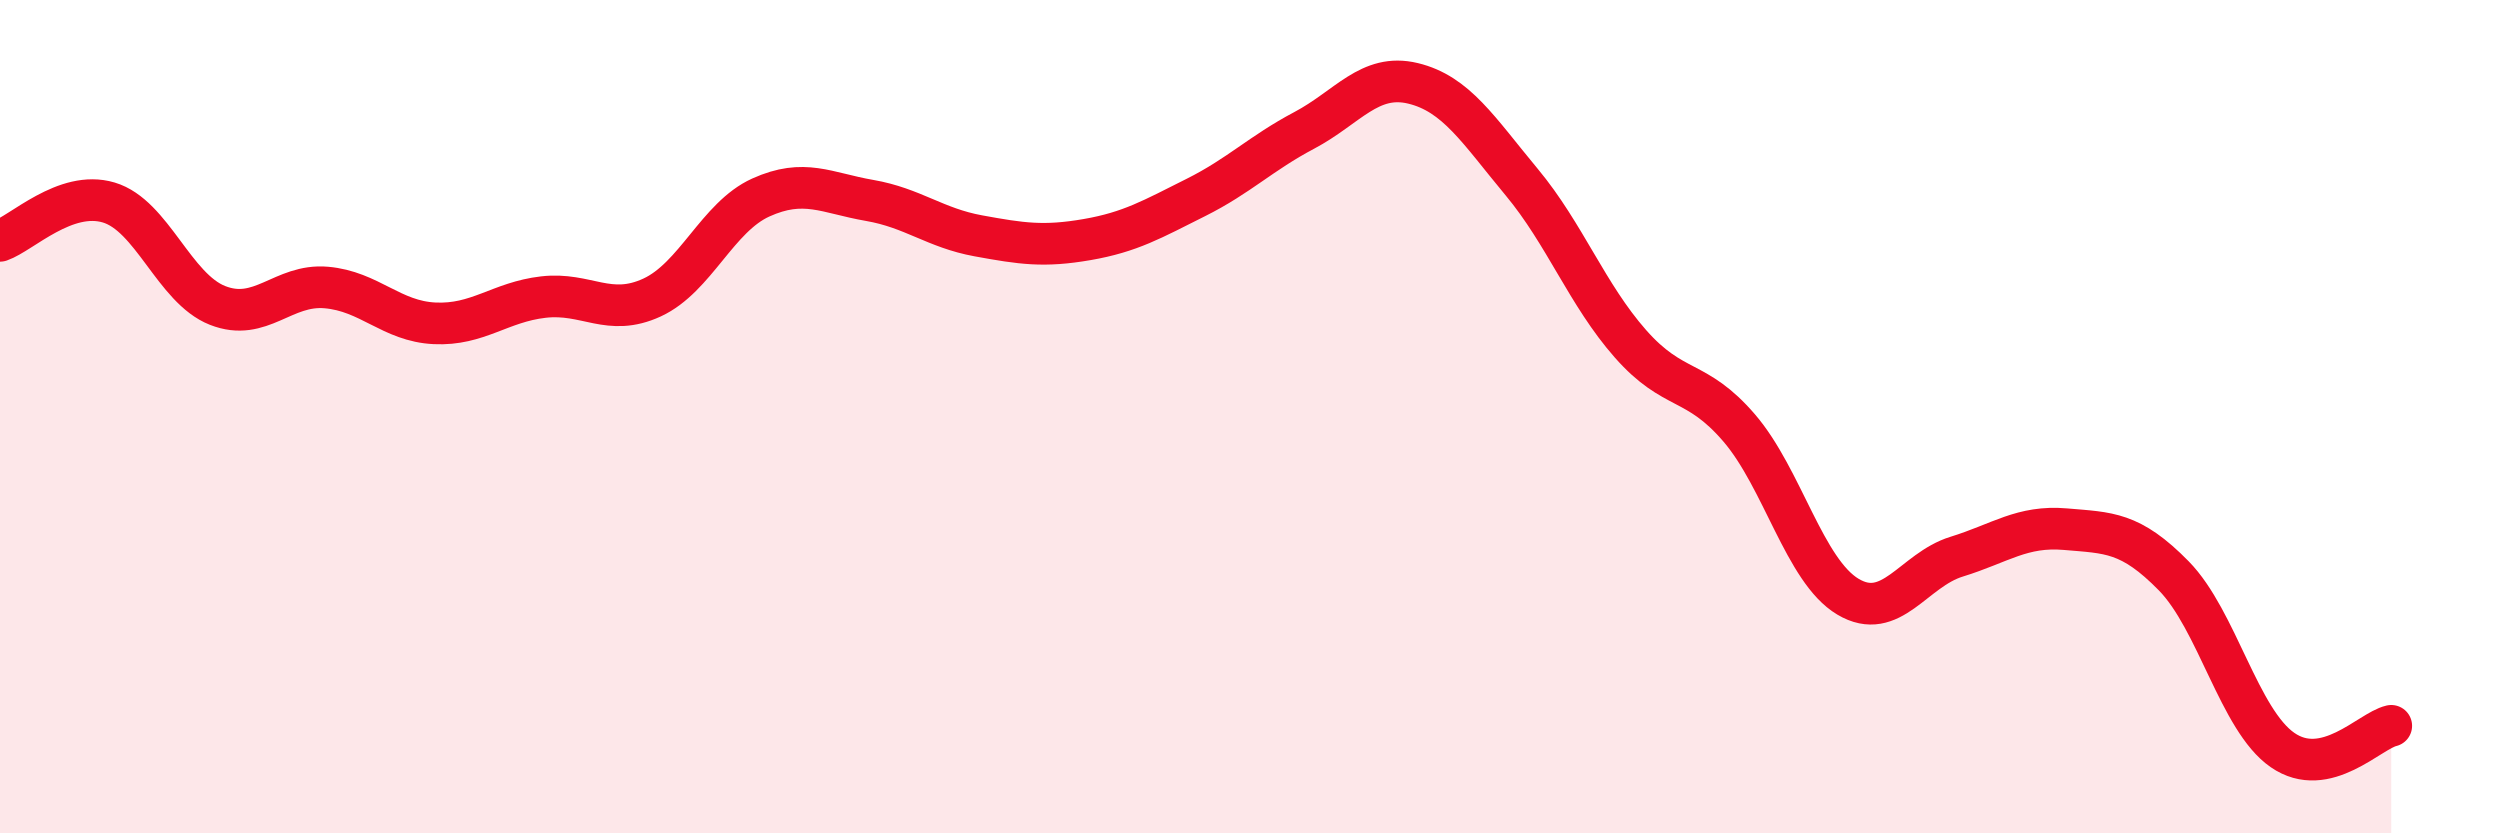 
    <svg width="60" height="20" viewBox="0 0 60 20" xmlns="http://www.w3.org/2000/svg">
      <path
        d="M 0,5.78 C 0.52,5.6 1.57,4.55 2.61,4.86 C 3.65,5.17 4.18,6.92 5.22,7.33 C 6.26,7.74 6.79,6.81 7.83,6.9 C 8.87,6.99 9.39,7.71 10.43,7.76 C 11.47,7.81 12,7.25 13.04,7.13 C 14.08,7.01 14.61,7.62 15.65,7.14 C 16.69,6.66 17.22,5.21 18.26,4.74 C 19.3,4.27 19.83,4.63 20.87,4.81 C 21.91,4.99 22.44,5.47 23.48,5.66 C 24.52,5.85 25.05,5.93 26.09,5.75 C 27.13,5.57 27.66,5.26 28.7,4.74 C 29.74,4.22 30.26,3.68 31.3,3.13 C 32.34,2.58 32.87,1.75 33.91,2 C 34.95,2.25 35.48,3.12 36.52,4.37 C 37.56,5.62 38.09,7.07 39.13,8.25 C 40.17,9.43 40.7,9.06 41.74,10.27 C 42.78,11.48 43.31,13.7 44.35,14.32 C 45.39,14.94 45.92,13.68 46.96,13.36 C 48,13.04 48.53,12.61 49.57,12.7 C 50.61,12.79 51.13,12.76 52.17,13.82 C 53.21,14.88 53.74,17.28 54.78,18 C 55.82,18.72 56.87,17.54 57.39,17.42L57.39 20L0 20Z"
        fill="#EB0A25"
        opacity="0.1"
        stroke-linecap="round"
        stroke-linejoin="round"
      />
      <path
        d="M 0,5.78 C 0.52,5.6 1.57,4.55 2.61,4.86 C 3.65,5.17 4.18,6.92 5.22,7.33 C 6.26,7.74 6.79,6.81 7.83,6.9 C 8.87,6.99 9.39,7.71 10.43,7.76 C 11.47,7.81 12,7.25 13.04,7.13 C 14.08,7.01 14.61,7.62 15.65,7.14 C 16.69,6.66 17.22,5.21 18.26,4.74 C 19.3,4.27 19.83,4.63 20.87,4.81 C 21.91,4.99 22.44,5.47 23.48,5.66 C 24.52,5.85 25.05,5.93 26.09,5.75 C 27.13,5.57 27.66,5.26 28.7,4.74 C 29.74,4.22 30.26,3.68 31.3,3.13 C 32.34,2.58 32.87,1.75 33.91,2 C 34.95,2.25 35.48,3.12 36.52,4.37 C 37.56,5.62 38.09,7.07 39.13,8.25 C 40.17,9.43 40.7,9.06 41.74,10.27 C 42.78,11.48 43.31,13.7 44.35,14.32 C 45.39,14.94 45.92,13.68 46.96,13.36 C 48,13.04 48.53,12.61 49.57,12.7 C 50.61,12.79 51.13,12.76 52.17,13.82 C 53.21,14.88 53.74,17.28 54.78,18 C 55.82,18.72 56.87,17.54 57.39,17.42"
        stroke="#EB0A25"
        stroke-width="1"
        fill="none"
        stroke-linecap="round"
        stroke-linejoin="round"
      />
    </svg>
  